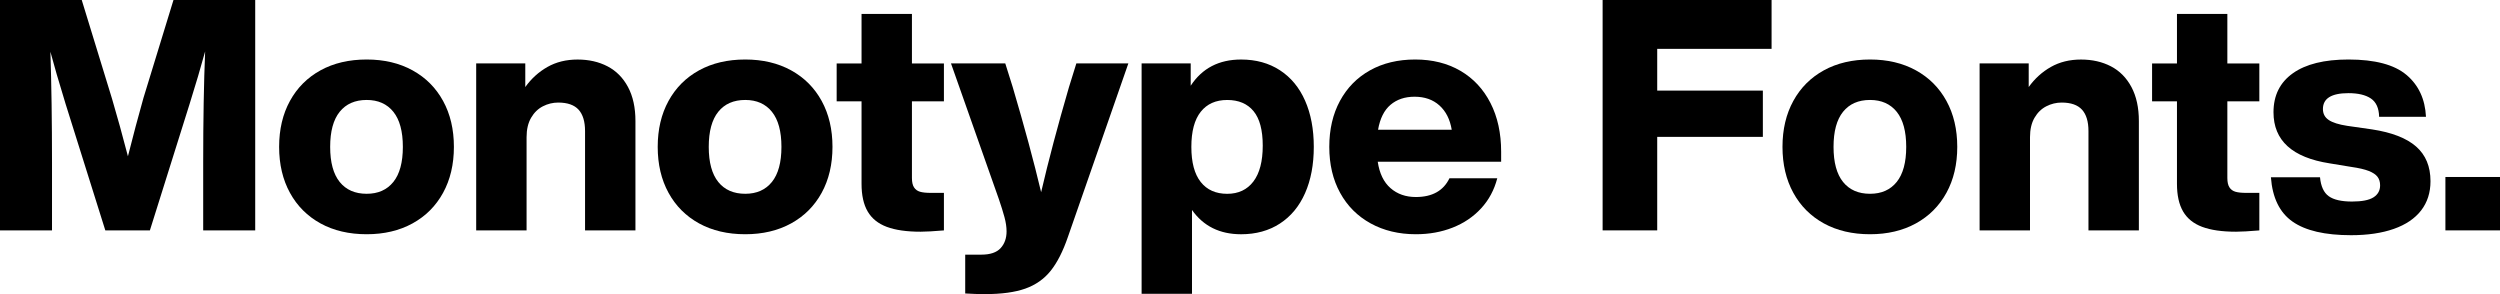 <svg width="238" height="28" viewBox="0 0 238 28" fill="none" xmlns="http://www.w3.org/2000/svg">
<path d="M24.296 -0V21.932H19.344V15.494C19.344 11.428 19.406 7.896 19.529 4.897C19.118 6.397 18.626 8.06 18.053 9.888L14.27 21.932H10.026L6.243 9.888C5.607 7.814 5.125 6.16 4.798 4.928C4.9 8.05 4.951 11.572 4.951 15.494V21.932H0V-0H7.781L10.672 9.425C11.164 11.089 11.666 12.906 12.179 14.878C12.671 12.927 13.163 11.079 13.655 9.333L16.515 -0H24.296Z" fill="black"/>
<path d="M37.445 17.324C38.049 16.575 38.352 15.461 38.352 13.982C38.352 12.504 38.049 11.39 37.445 10.64C36.84 9.891 35.994 9.516 34.908 9.516C33.801 9.516 32.944 9.891 32.34 10.64C31.735 11.39 31.432 12.504 31.432 13.982C31.432 15.461 31.735 16.575 32.34 17.324C32.944 18.074 33.801 18.448 34.908 18.448C35.994 18.448 36.84 18.074 37.445 17.324ZM30.51 21.267C29.259 20.579 28.29 19.609 27.604 18.356C26.916 17.104 26.573 15.646 26.573 13.982C26.573 12.319 26.916 10.861 27.604 9.608C28.29 8.356 29.259 7.386 30.51 6.697C31.76 6.009 33.226 5.665 34.908 5.665C36.568 5.665 38.024 6.009 39.275 6.697C40.525 7.386 41.494 8.356 42.181 9.608C42.868 10.861 43.211 12.319 43.211 13.982C43.211 15.646 42.868 17.104 42.181 18.356C41.494 19.609 40.525 20.579 39.275 21.267C38.024 21.955 36.568 22.299 34.908 22.299C33.226 22.299 31.76 21.955 30.51 21.267Z" fill="black"/>
<path d="M57.834 6.314C58.664 6.746 59.315 7.403 59.787 8.286C60.258 9.169 60.494 10.247 60.494 11.52V21.932H55.697V12.475C55.697 11.572 55.491 10.894 55.082 10.442C54.671 9.991 54.025 9.764 53.144 9.764C52.631 9.764 52.145 9.883 51.683 10.119C51.222 10.355 50.848 10.719 50.561 11.212C50.273 11.705 50.13 12.321 50.13 13.06V21.932H45.333V6.037H50.007V8.286C50.581 7.485 51.283 6.849 52.114 6.376C52.944 5.904 53.902 5.668 54.989 5.668C56.055 5.668 57.004 5.883 57.834 6.314" fill="black"/>
<path d="M73.485 17.324C74.09 16.575 74.393 15.461 74.393 13.982C74.393 12.504 74.09 11.39 73.485 10.64C72.88 9.891 72.035 9.516 70.948 9.516C69.841 9.516 68.985 9.891 68.38 10.64C67.775 11.39 67.473 12.504 67.473 13.982C67.473 15.461 67.775 16.575 68.38 17.324C68.985 18.074 69.841 18.448 70.948 18.448C72.035 18.448 72.88 18.074 73.485 17.324ZM66.55 21.267C65.299 20.579 64.331 19.609 63.644 18.356C62.957 17.104 62.614 15.646 62.614 13.982C62.614 12.319 62.957 10.861 63.644 9.608C64.331 8.356 65.299 7.386 66.55 6.697C67.801 6.009 69.267 5.665 70.948 5.665C72.609 5.665 74.064 6.009 75.315 6.697C76.566 7.386 77.534 8.356 78.222 9.608C78.908 10.861 79.252 12.319 79.252 13.982C79.252 15.646 78.908 17.104 78.222 18.356C77.534 19.609 76.566 20.579 75.315 21.267C74.064 21.955 72.609 22.299 70.948 22.299C69.267 22.299 67.801 21.955 66.55 21.267Z" fill="black"/>
<path d="M86.816 9.645V16.945C86.816 17.336 86.882 17.634 87.016 17.839C87.149 18.044 87.339 18.183 87.585 18.254C87.831 18.327 88.18 18.362 88.631 18.362H89.861V21.935C88.877 22.017 88.138 22.059 87.646 22.059C86.313 22.059 85.237 21.905 84.417 21.596C83.597 21.288 82.992 20.801 82.603 20.133C82.213 19.466 82.019 18.588 82.019 17.5V9.645H79.65V6.041H82.019V1.328H86.816V6.041H89.861V9.645H86.816Z" fill="black"/>
<path d="M107.419 6.038L101.668 22.548C101.196 23.924 100.648 25.002 100.023 25.782C99.397 26.562 98.593 27.127 97.609 27.476C96.624 27.825 95.343 28 93.764 28C93.169 28 92.544 27.979 91.888 27.939V24.242H93.426C94.266 24.242 94.876 24.037 95.256 23.626C95.635 23.215 95.825 22.681 95.825 22.024C95.825 21.614 95.758 21.162 95.625 20.669C95.492 20.176 95.312 19.601 95.087 18.944L90.535 6.038H95.702L96.409 8.286C97.516 12.024 98.418 15.361 99.116 18.297C99.812 15.299 100.694 11.973 101.76 8.317L102.468 6.038H107.419Z" fill="black"/>
<path d="M119.322 17.28C119.916 16.5 120.213 15.36 120.213 13.861C120.213 12.382 119.921 11.289 119.337 10.58C118.753 9.872 117.917 9.518 116.831 9.518C115.744 9.518 114.903 9.893 114.309 10.642C113.714 11.392 113.417 12.505 113.417 13.984C113.417 15.463 113.714 16.577 114.309 17.326C114.903 18.076 115.744 18.451 116.831 18.451C117.896 18.451 118.727 18.061 119.322 17.28ZM121.843 6.684C122.889 7.362 123.689 8.327 124.242 9.579C124.796 10.832 125.073 12.301 125.073 13.984C125.073 15.668 124.796 17.137 124.242 18.389C123.689 19.642 122.889 20.607 121.843 21.285C120.798 21.962 119.568 22.301 118.153 22.301C116.123 22.301 114.565 21.531 113.478 19.991V27.969H108.681V6.037H113.355V8.162C114.442 6.499 116.041 5.667 118.153 5.667C119.568 5.667 120.798 6.006 121.843 6.684Z" fill="black"/>
<path d="M132.376 9.978C131.771 10.491 131.377 11.282 131.192 12.349H138.204C138.04 11.364 137.65 10.594 137.035 10.039C136.42 9.485 135.631 9.208 134.667 9.208C133.745 9.208 132.981 9.465 132.376 9.978ZM142.909 15.399H131.161C131.325 16.508 131.73 17.345 132.376 17.909C133.022 18.474 133.826 18.756 134.79 18.756C136.348 18.756 137.414 18.161 137.989 16.97H142.54C142.253 18.079 141.741 19.034 141.003 19.835C140.265 20.636 139.362 21.247 138.296 21.667C137.23 22.088 136.061 22.299 134.79 22.299C133.171 22.299 131.735 21.955 130.485 21.267C129.234 20.579 128.265 19.609 127.579 18.356C126.891 17.104 126.548 15.645 126.548 13.982C126.548 12.319 126.886 10.861 127.563 9.608C128.24 8.356 129.193 7.385 130.423 6.697C131.653 6.009 133.088 5.665 134.729 5.665C136.369 5.665 137.804 6.025 139.034 6.743C140.265 7.462 141.218 8.484 141.894 9.808C142.571 11.133 142.909 12.678 142.909 14.444V15.399Z" fill="black"/>
<path d="M168.654 4.651H157.767V8.625H167.824V13.03H157.767V21.932H152.569V-0H168.654L168.654 4.651Z" fill="black"/>
<path d="M180.565 17.324C181.169 16.575 181.472 15.461 181.472 13.982C181.472 12.504 181.169 11.39 180.565 10.64C179.96 9.891 179.114 9.516 178.028 9.516C176.921 9.516 176.064 9.891 175.46 10.64C174.855 11.39 174.553 12.504 174.553 13.982C174.553 15.461 174.855 16.575 175.46 17.324C176.064 18.074 176.921 18.448 178.028 18.448C179.114 18.448 179.96 18.074 180.565 17.324ZM173.63 21.267C172.379 20.579 171.41 19.609 170.724 18.356C170.037 17.104 169.693 15.646 169.693 13.982C169.693 12.319 170.037 10.861 170.724 9.608C171.41 8.356 172.379 7.386 173.63 6.697C174.88 6.009 176.346 5.665 178.028 5.665C179.688 5.665 181.144 6.009 182.395 6.697C183.645 7.386 184.614 8.356 185.301 9.608C185.988 10.861 186.331 12.319 186.331 13.982C186.331 15.646 185.988 17.104 185.301 18.356C184.614 19.609 183.645 20.579 182.395 21.267C181.144 21.955 179.688 22.299 178.028 22.299C176.346 22.299 174.88 21.955 173.63 21.267Z" fill="black"/>
<path d="M200.96 6.314C201.79 6.746 202.441 7.403 202.913 8.286C203.384 9.169 203.62 10.247 203.62 11.52V21.932H198.822V12.475C198.822 11.572 198.617 10.894 198.207 10.442C197.797 9.991 197.151 9.764 196.27 9.764C195.757 9.764 195.27 9.883 194.809 10.119C194.347 10.355 193.973 10.719 193.686 11.212C193.399 11.705 193.256 12.321 193.256 13.06V21.932H188.458V6.037H193.133V8.286C193.706 7.485 194.409 6.849 195.239 6.376C196.07 5.904 197.028 5.668 198.115 5.668C199.181 5.668 200.129 5.883 200.96 6.314" fill="black"/>
<path d="M212.044 9.645V16.945C212.044 17.336 212.11 17.634 212.244 17.839C212.377 18.044 212.567 18.183 212.813 18.254C213.059 18.327 213.407 18.362 213.859 18.362H215.089V21.935C214.105 22.017 213.366 22.059 212.874 22.059C211.541 22.059 210.465 21.905 209.645 21.596C208.825 21.288 208.22 20.801 207.831 20.133C207.441 19.466 207.247 18.588 207.247 17.5V9.645H204.878V6.041H207.247V1.328H212.044V6.041H215.089V9.645H212.044Z" fill="black"/>
<path d="M218.251 21.097C217.021 20.235 216.334 18.828 216.191 16.877H220.865C220.947 17.739 221.224 18.34 221.696 18.679C222.167 19.018 222.905 19.187 223.91 19.187C224.853 19.187 225.535 19.054 225.955 18.787C226.375 18.52 226.586 18.14 226.586 17.647C226.586 17.319 226.503 17.046 226.34 16.831C226.175 16.615 225.898 16.43 225.509 16.276C225.12 16.122 224.566 15.994 223.849 15.891L221.788 15.552C218.221 14.998 216.437 13.376 216.437 10.686C216.437 9.084 217.052 7.847 218.282 6.974C219.512 6.101 221.275 5.665 223.572 5.665C226.094 5.665 227.934 6.153 229.092 7.128C230.25 8.103 230.87 9.433 230.953 11.117H226.493C226.473 10.296 226.211 9.715 225.709 9.376C225.207 9.038 224.494 8.868 223.572 8.868C221.952 8.868 221.142 9.372 221.142 10.377C221.142 10.829 221.327 11.178 221.696 11.425C222.065 11.671 222.649 11.856 223.449 11.979L225.817 12.318C227.703 12.606 229.102 13.15 230.015 13.951C230.927 14.752 231.383 15.85 231.383 17.247C231.383 18.335 231.086 19.264 230.491 20.034C229.896 20.804 229.03 21.39 227.893 21.79C226.755 22.191 225.396 22.391 223.818 22.391C221.337 22.391 219.482 21.959 218.251 21.097Z" fill="black"/>
<path d="M232.803 16.849H238V21.932H232.803V16.849Z" fill="black"/>
</svg>

